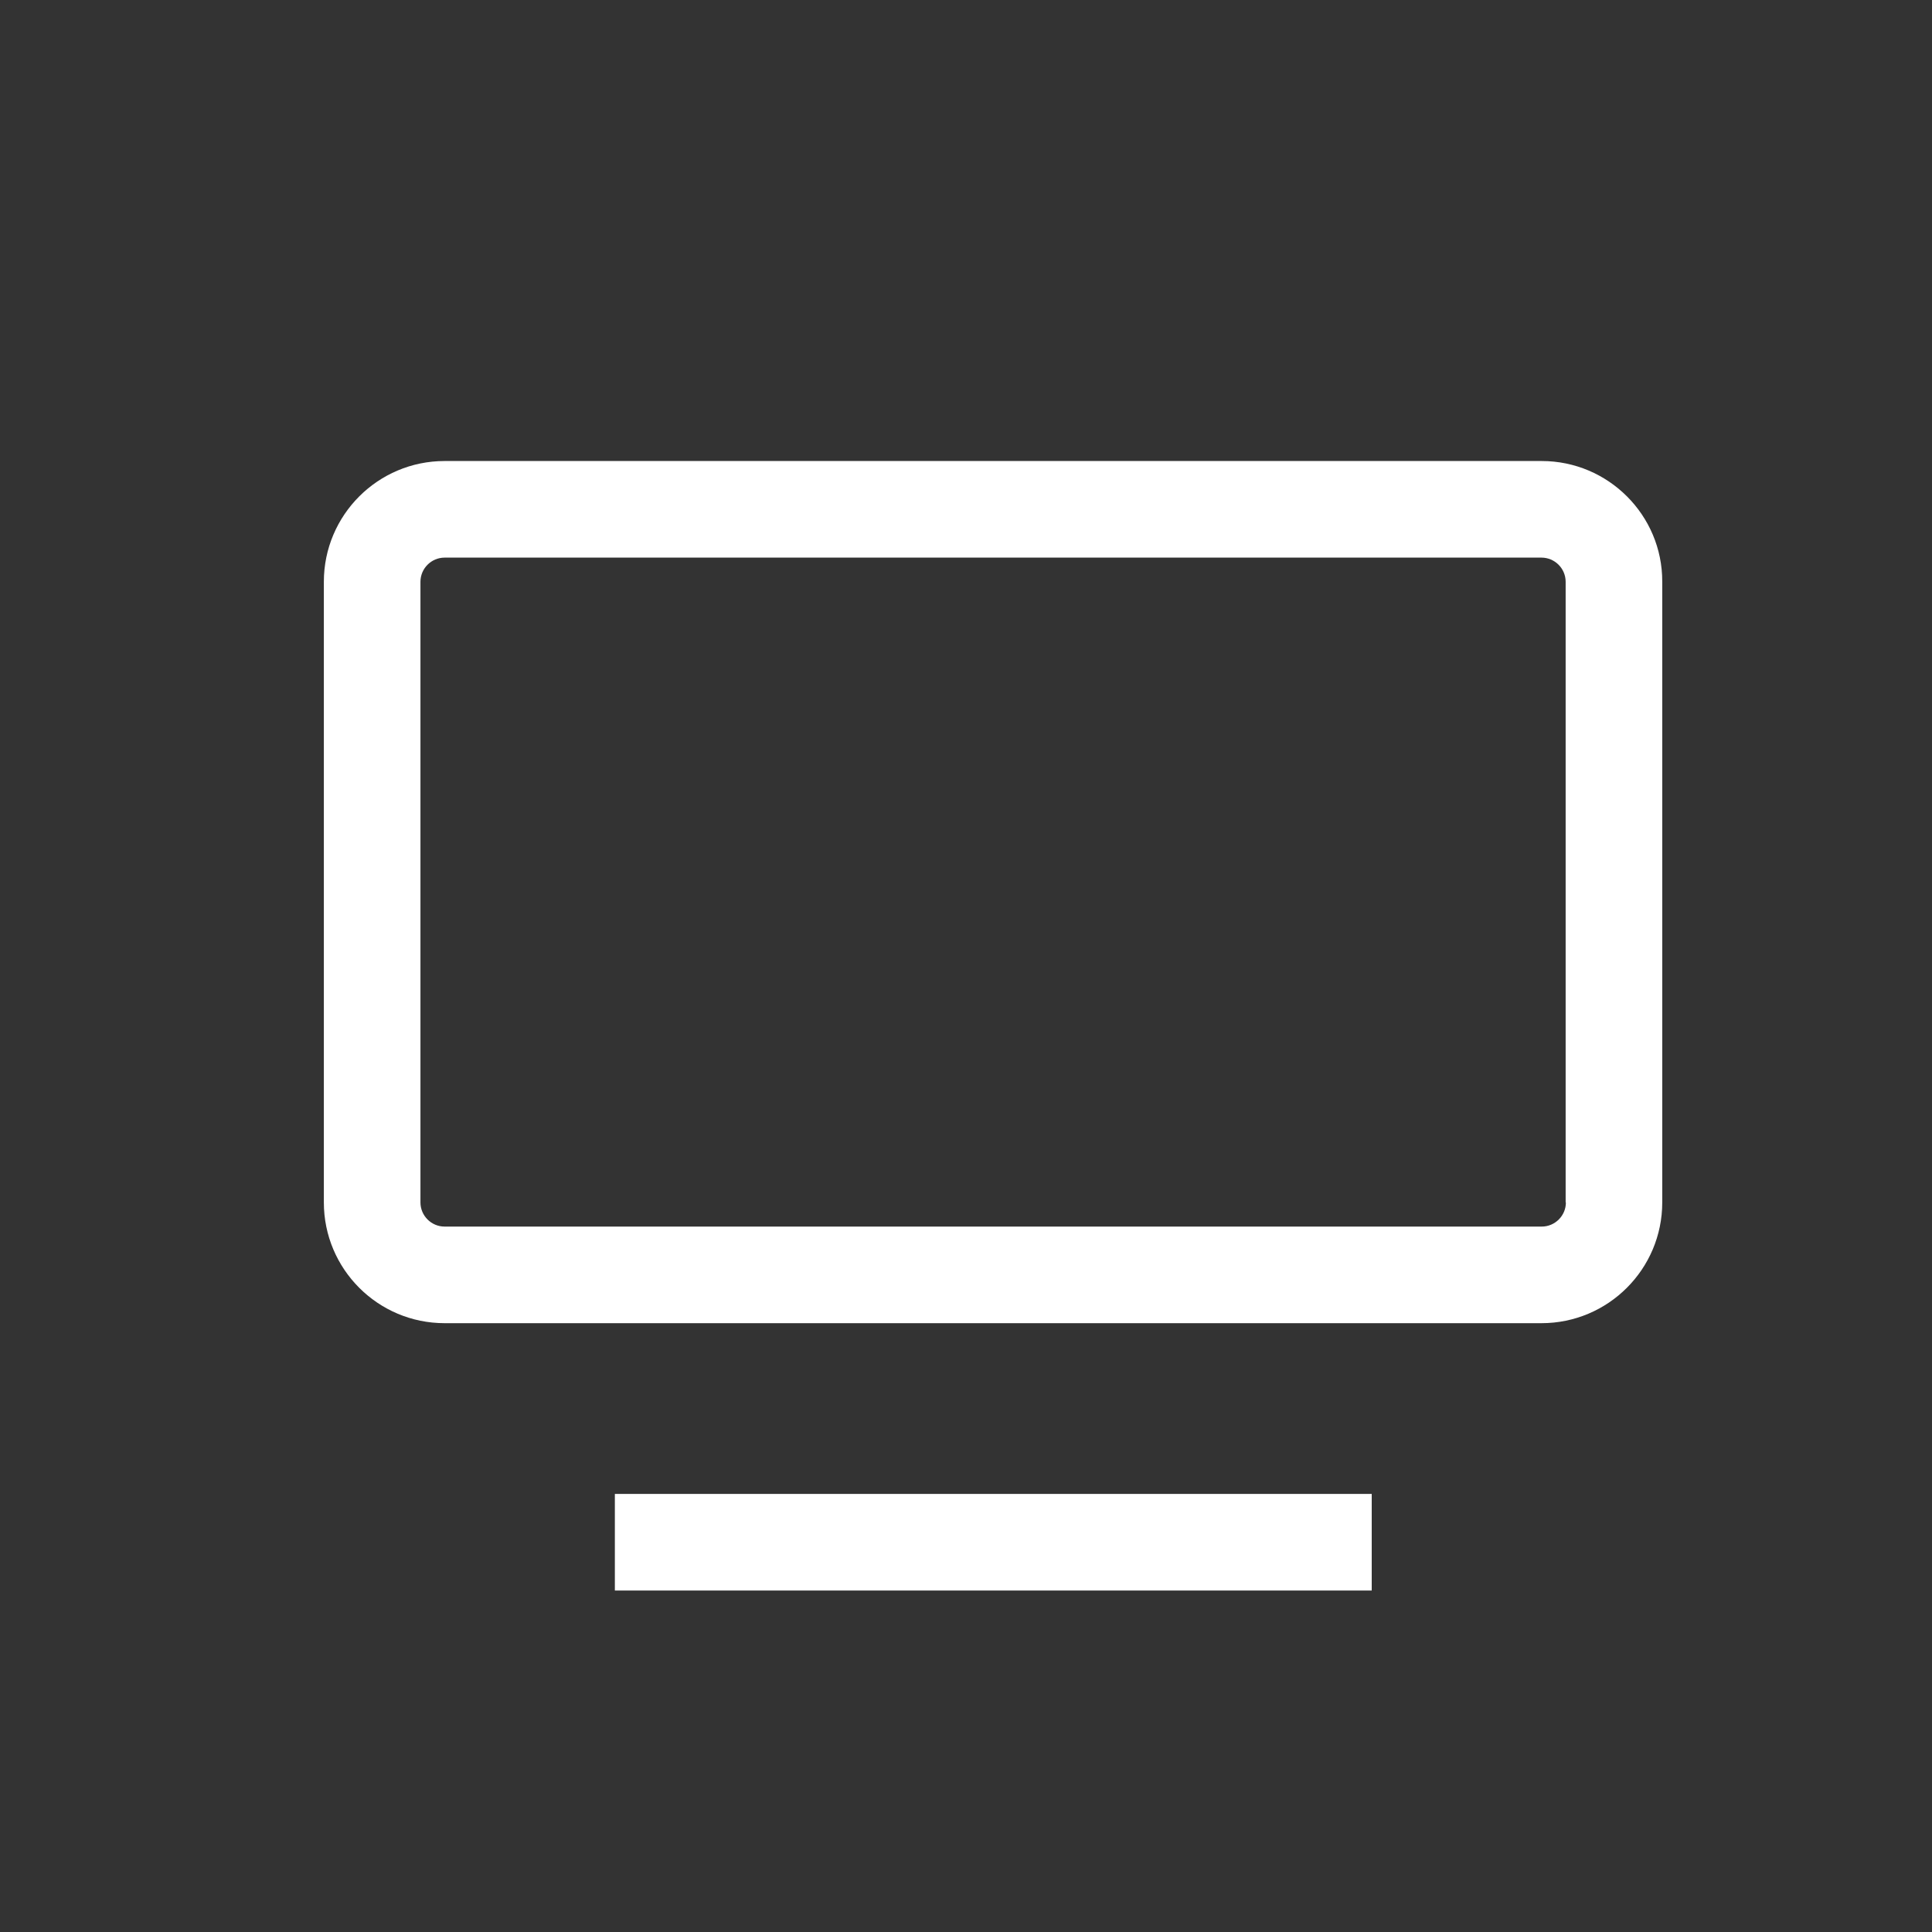 <svg height="48" width="48" xmlns:xlink="http://www.w3.org/1999/xlink" xmlns="http://www.w3.org/2000/svg" version="1.1" viewBox="0 0 1024 1024" class="icon"><rect x="0" y="0" width="1024" height="1024" fill="#333333" stroke="none"/><path fill="#ffffff" d="M817.152 244.352H235.648c-35.328 0-64 28.672-64 64v328.96c0 35.328 28.672 64 64 64h581.376c35.328 0 64-28.672 64-64v-328.96c0.128-35.328-28.672-64-63.872-64z m12.8 392.96c0 7.04-5.76 12.8-12.8 12.8H235.648c-7.04 0-12.8-5.76-12.8-12.8v-328.96c0-7.04 5.76-12.8 12.8-12.8h581.376c7.04 0 12.8 5.76 12.8 12.8v328.96zM325.888 791.808H727.04v51.2H325.888z"></path></svg>